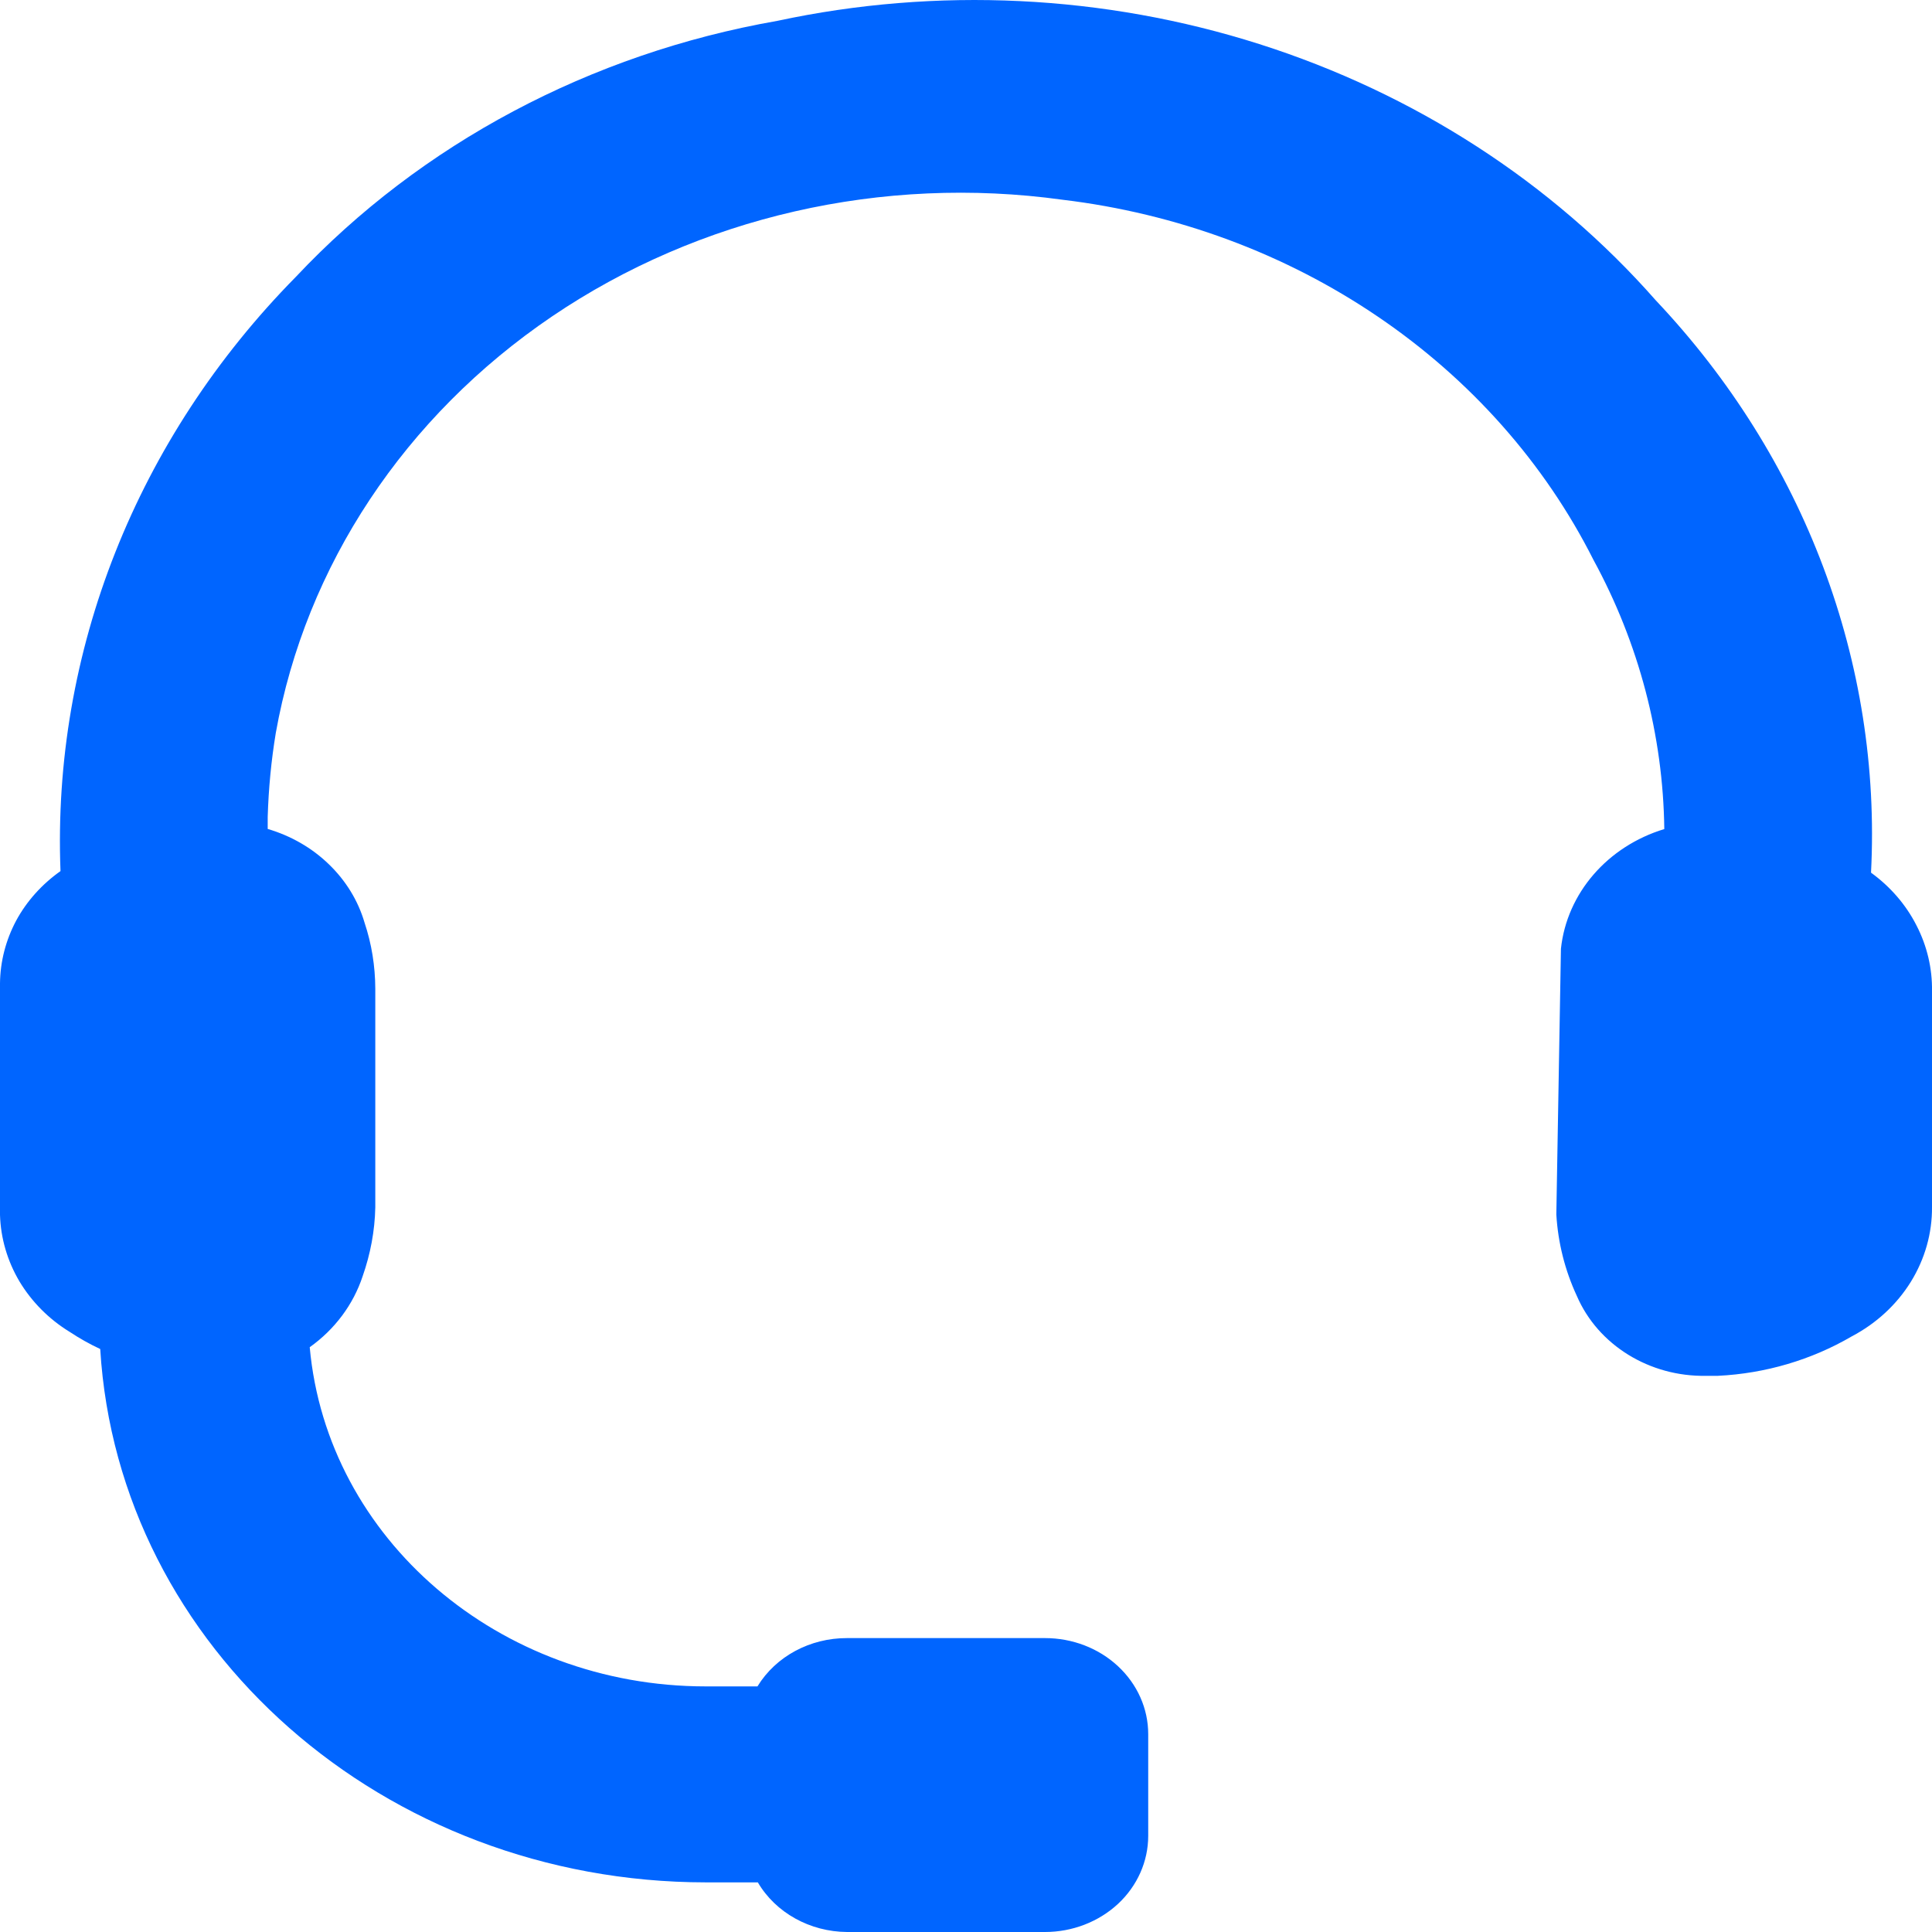 <svg width="16" height="16" viewBox="0 0 16 16" fill="none" xmlns="http://www.w3.org/2000/svg">
<path fill-rule="evenodd" clip-rule="evenodd" d="M0 10.062V8.143C0.002 7.963 0.048 7.785 0.134 7.624C0.221 7.463 0.347 7.323 0.501 7.214C0.431 5.399 1.131 3.631 2.45 2.293C3.486 1.191 4.89 0.444 6.436 0.173C7.76 -0.111 9.143 -0.044 10.429 0.365C11.714 0.774 12.852 1.509 13.713 2.488C14.945 3.792 15.584 5.492 15.495 7.227C15.655 7.343 15.784 7.492 15.871 7.663C15.959 7.833 16.003 8.02 16 8.208V9.995C16.002 10.213 15.941 10.427 15.825 10.615C15.708 10.804 15.539 10.96 15.336 11.067C15.002 11.262 14.62 11.375 14.226 11.394H14.13C13.661 11.403 13.234 11.139 13.059 10.733C12.96 10.52 12.903 10.292 12.889 10.06V10.049L12.927 7.857C12.976 7.398 13.312 7.009 13.783 6.866C13.773 6.091 13.573 5.329 13.197 4.638C12.793 3.836 12.178 3.142 11.409 2.621C10.64 2.099 9.742 1.767 8.798 1.654C7.308 1.448 5.79 1.795 4.571 2.621C3.353 3.447 2.531 4.685 2.284 6.07C2.246 6.3 2.224 6.532 2.217 6.765V6.865C2.41 6.922 2.584 7.022 2.724 7.158C2.864 7.293 2.966 7.459 3.019 7.641C3.078 7.817 3.107 8.001 3.108 8.186V9.999C3.104 10.193 3.068 10.385 3.003 10.57C2.926 10.803 2.773 11.009 2.565 11.157C2.709 12.745 4.133 13.966 5.845 13.966H6.273C6.425 13.717 6.709 13.565 7.015 13.566H8.654C8.881 13.566 9.098 13.649 9.259 13.799C9.419 13.948 9.509 14.15 9.509 14.361V15.204C9.509 15.415 9.419 15.618 9.259 15.767C9.098 15.916 8.881 16 8.654 16H7.015C6.708 15.998 6.424 15.841 6.276 15.589H5.845C3.181 15.587 0.98 13.65 0.83 11.172C0.742 11.131 0.657 11.083 0.577 11.03C0.404 10.924 0.262 10.78 0.161 10.612C0.061 10.443 0.006 10.255 0 10.062Z" fill="#0065FF"/>
</svg>
